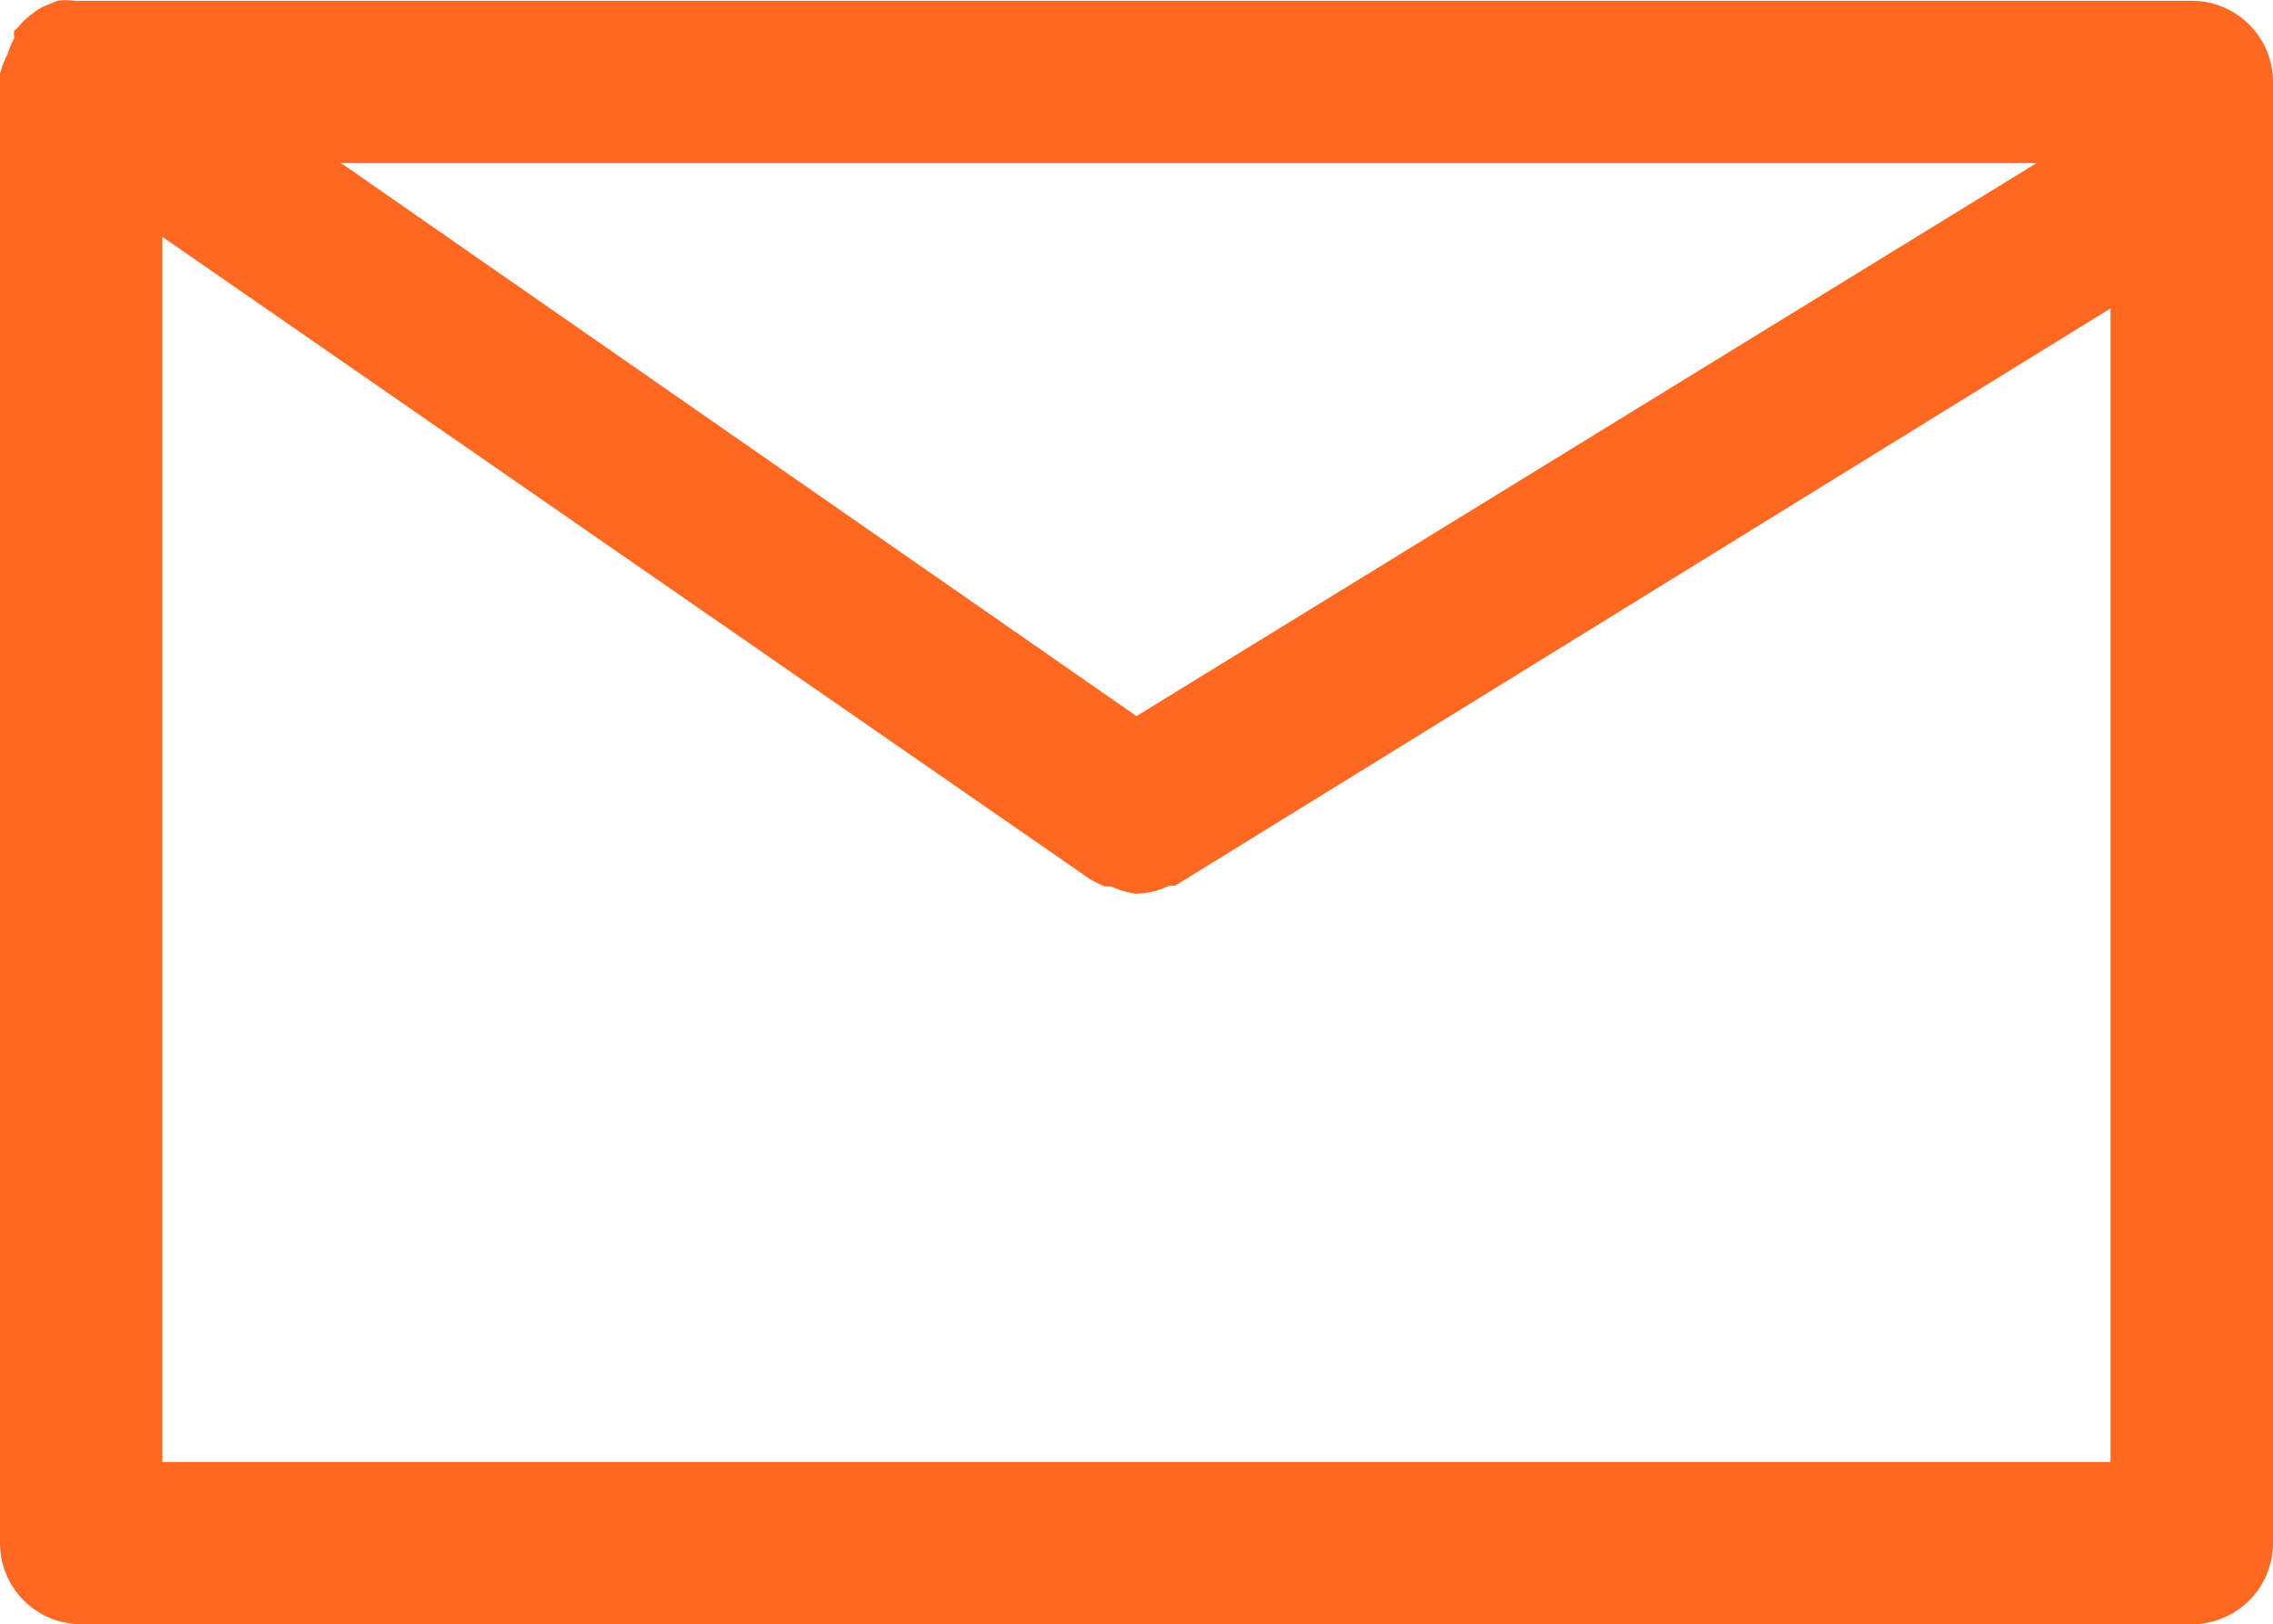 <?xml version="1.0" encoding="UTF-8"?> <svg xmlns="http://www.w3.org/2000/svg" width="19.85" height="14.184" viewBox="0 0 19.85 14.184"><g id="mail" transform="translate(-2 -5.993)"><path id="Path_2073" data-name="Path 2073" d="M21.141,6H2.652A.553.553,0,0,0,2.5,6l-.121.05a.461.461,0,0,0-.106.071.475.475,0,0,0-.106.1l-.043.043a.255.255,0,0,0,0,.064.766.766,0,0,0-.057.135A.915.915,0,0,0,2,6.636V19.467a.709.709,0,0,0,.709.709H21.141a.709.709,0,0,0,.709-.709V6.707A.709.709,0,0,0,21.141,6Zm-9.216,6.246L4.977,7.416H19.787ZM3.418,18.759V8.061l8.1,5.608h0a1.07,1.07,0,0,0,.128.064h.057a.773.773,0,0,0,.22.064h0a.709.709,0,0,0,.291-.071h.05l8.167-5.04V18.759Z" transform="translate(0 0)" fill="#ff6821"></path></g></svg> 